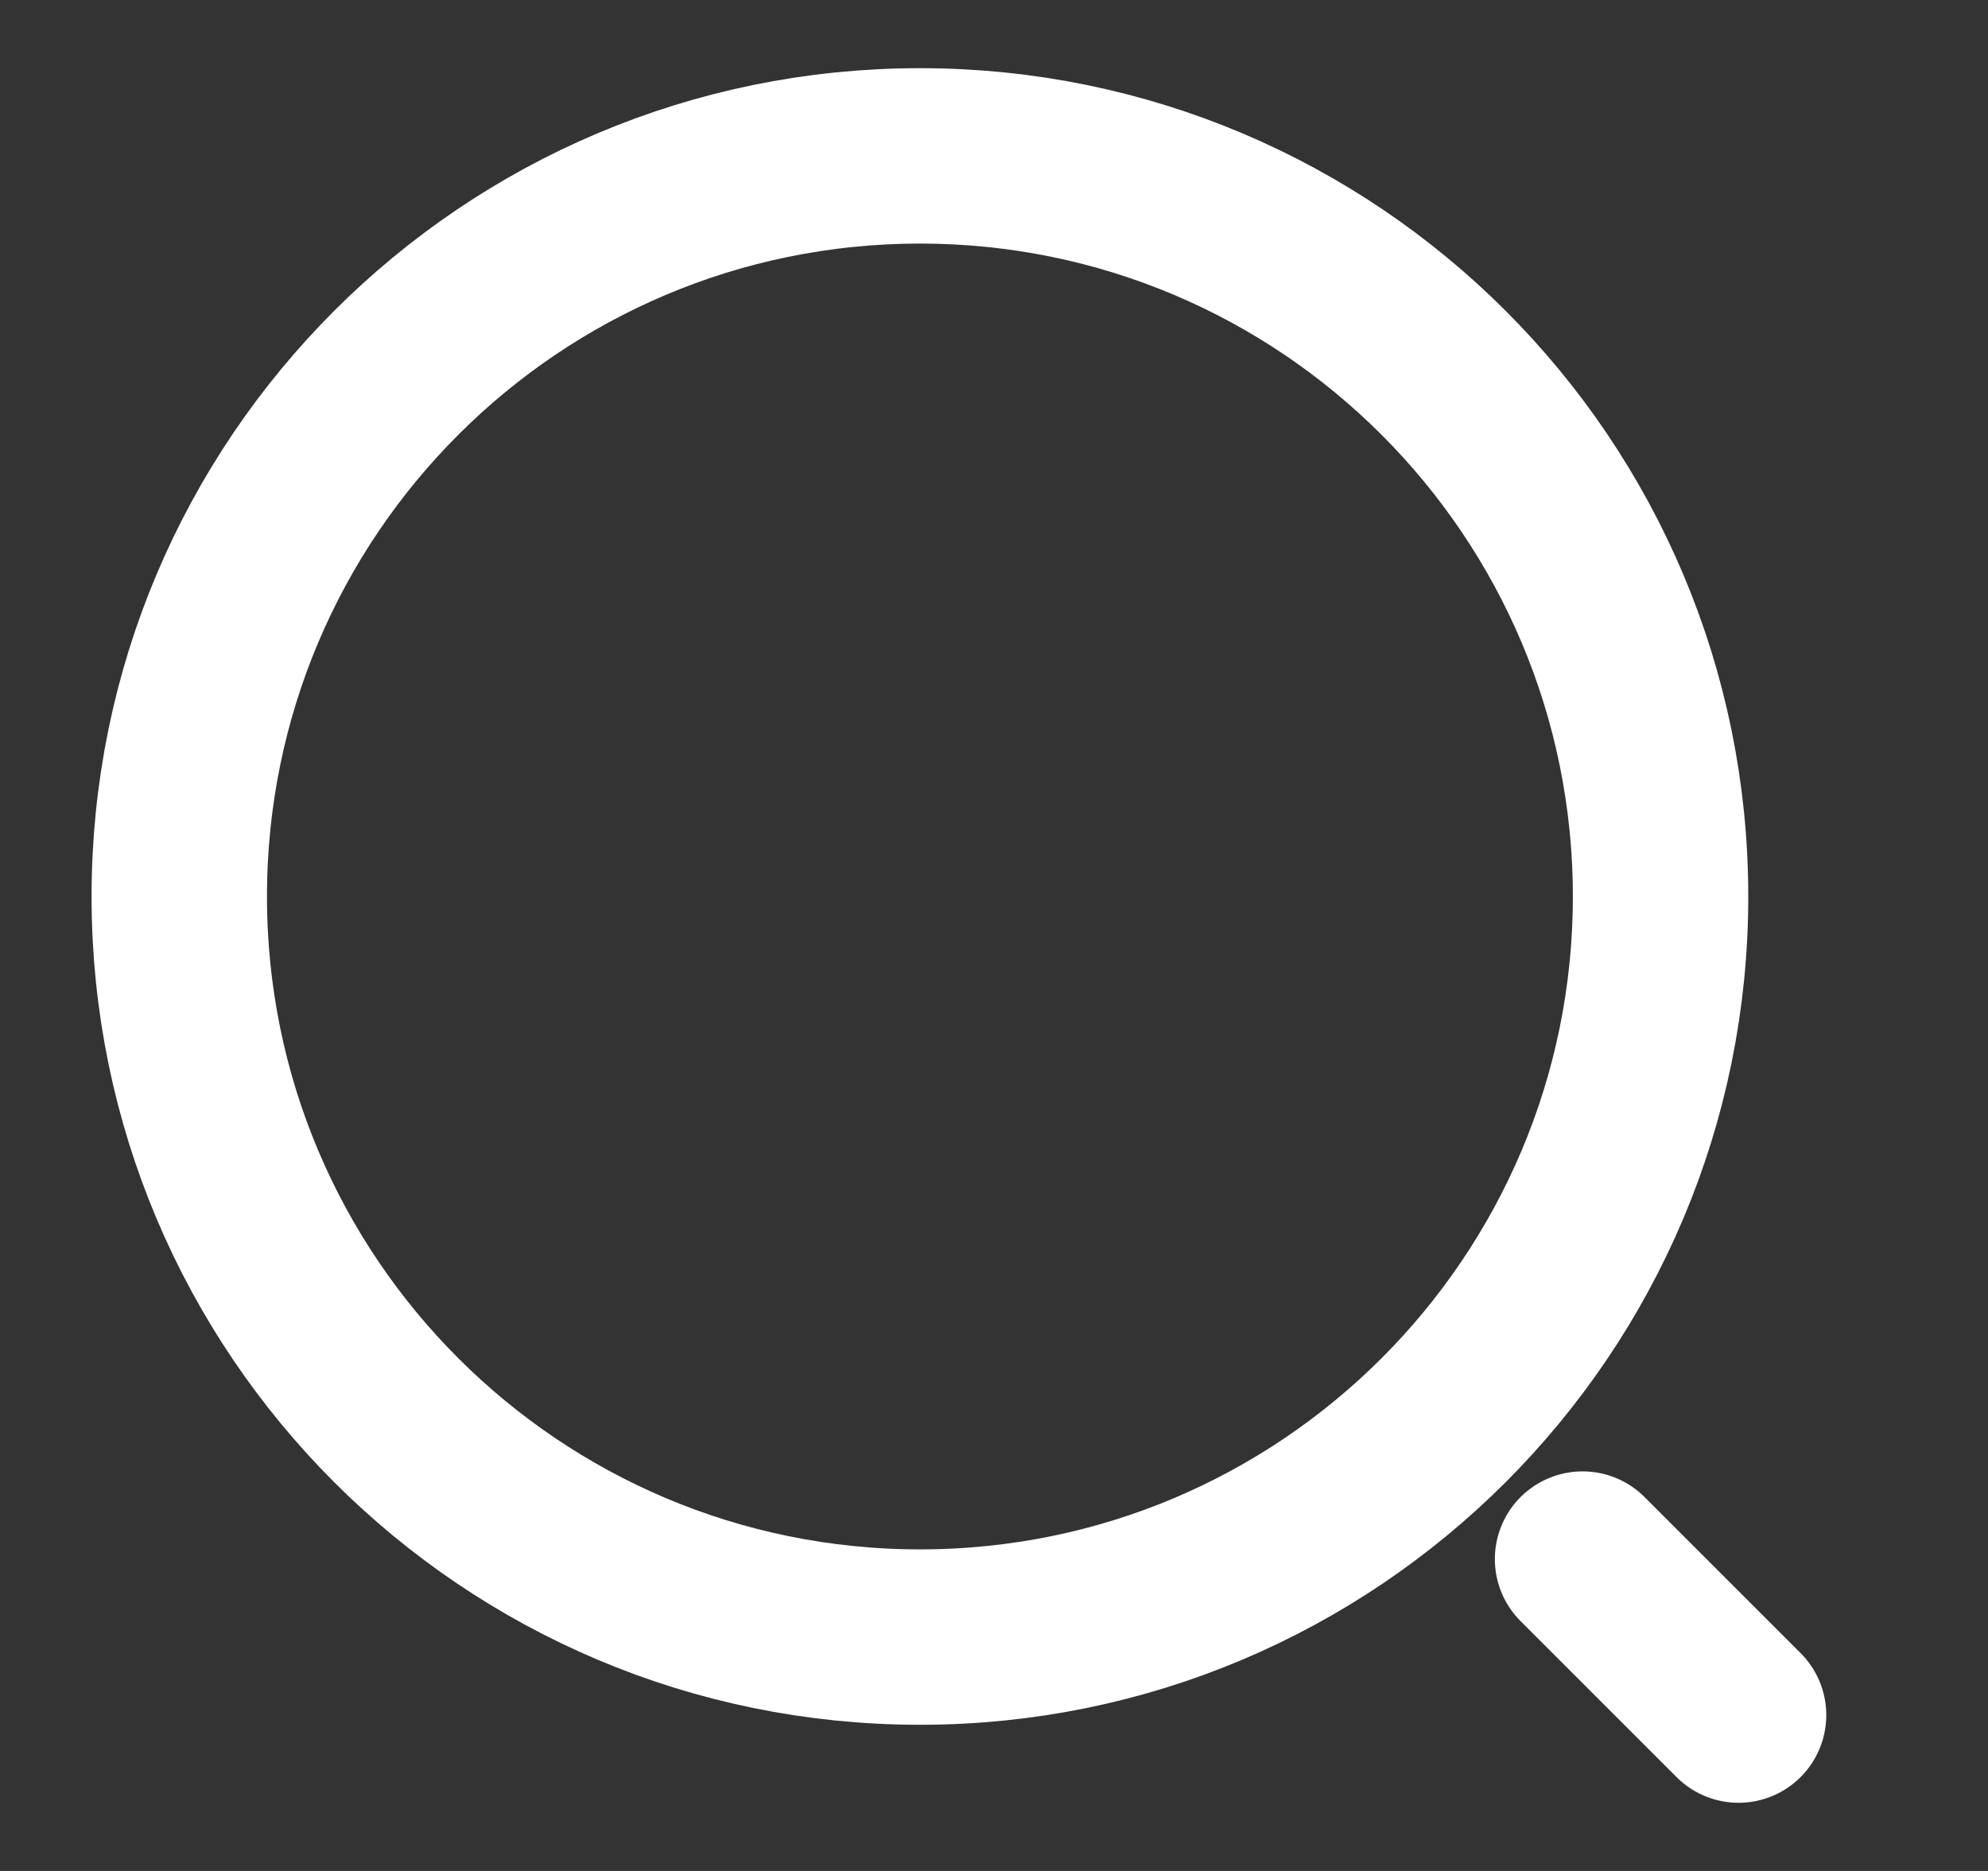 <svg width="17" height="16" viewBox="0 0 17 16" fill="none" xmlns="http://www.w3.org/2000/svg">
<rect x="0" y="0" width="17" height="16" fill="#333333" stroke="none"/>
<g clip-path="url(#clip0_6231_959)">
<path d="M7.867 14C11.364 14 14.2 11.165 14.2 7.667C14.2 4.169 11.364 1.333 7.867 1.333C4.369 1.333 1.533 4.169 1.533 7.667C1.533 11.165 4.369 14 7.867 14Z" stroke="white" stroke-width="1.5" stroke-linecap="round" stroke-linejoin="round"/>
<path d="M14.867 14.667L13.533 13.333" stroke="white" stroke-width="1.5" stroke-linecap="round" stroke-linejoin="round"/>
</g>
<defs>
<clipPath id="clip0_6231_959">
<rect width="16" height="16" fill="white" transform="translate(0.2)"/>
</clipPath>
</defs>
</svg>
